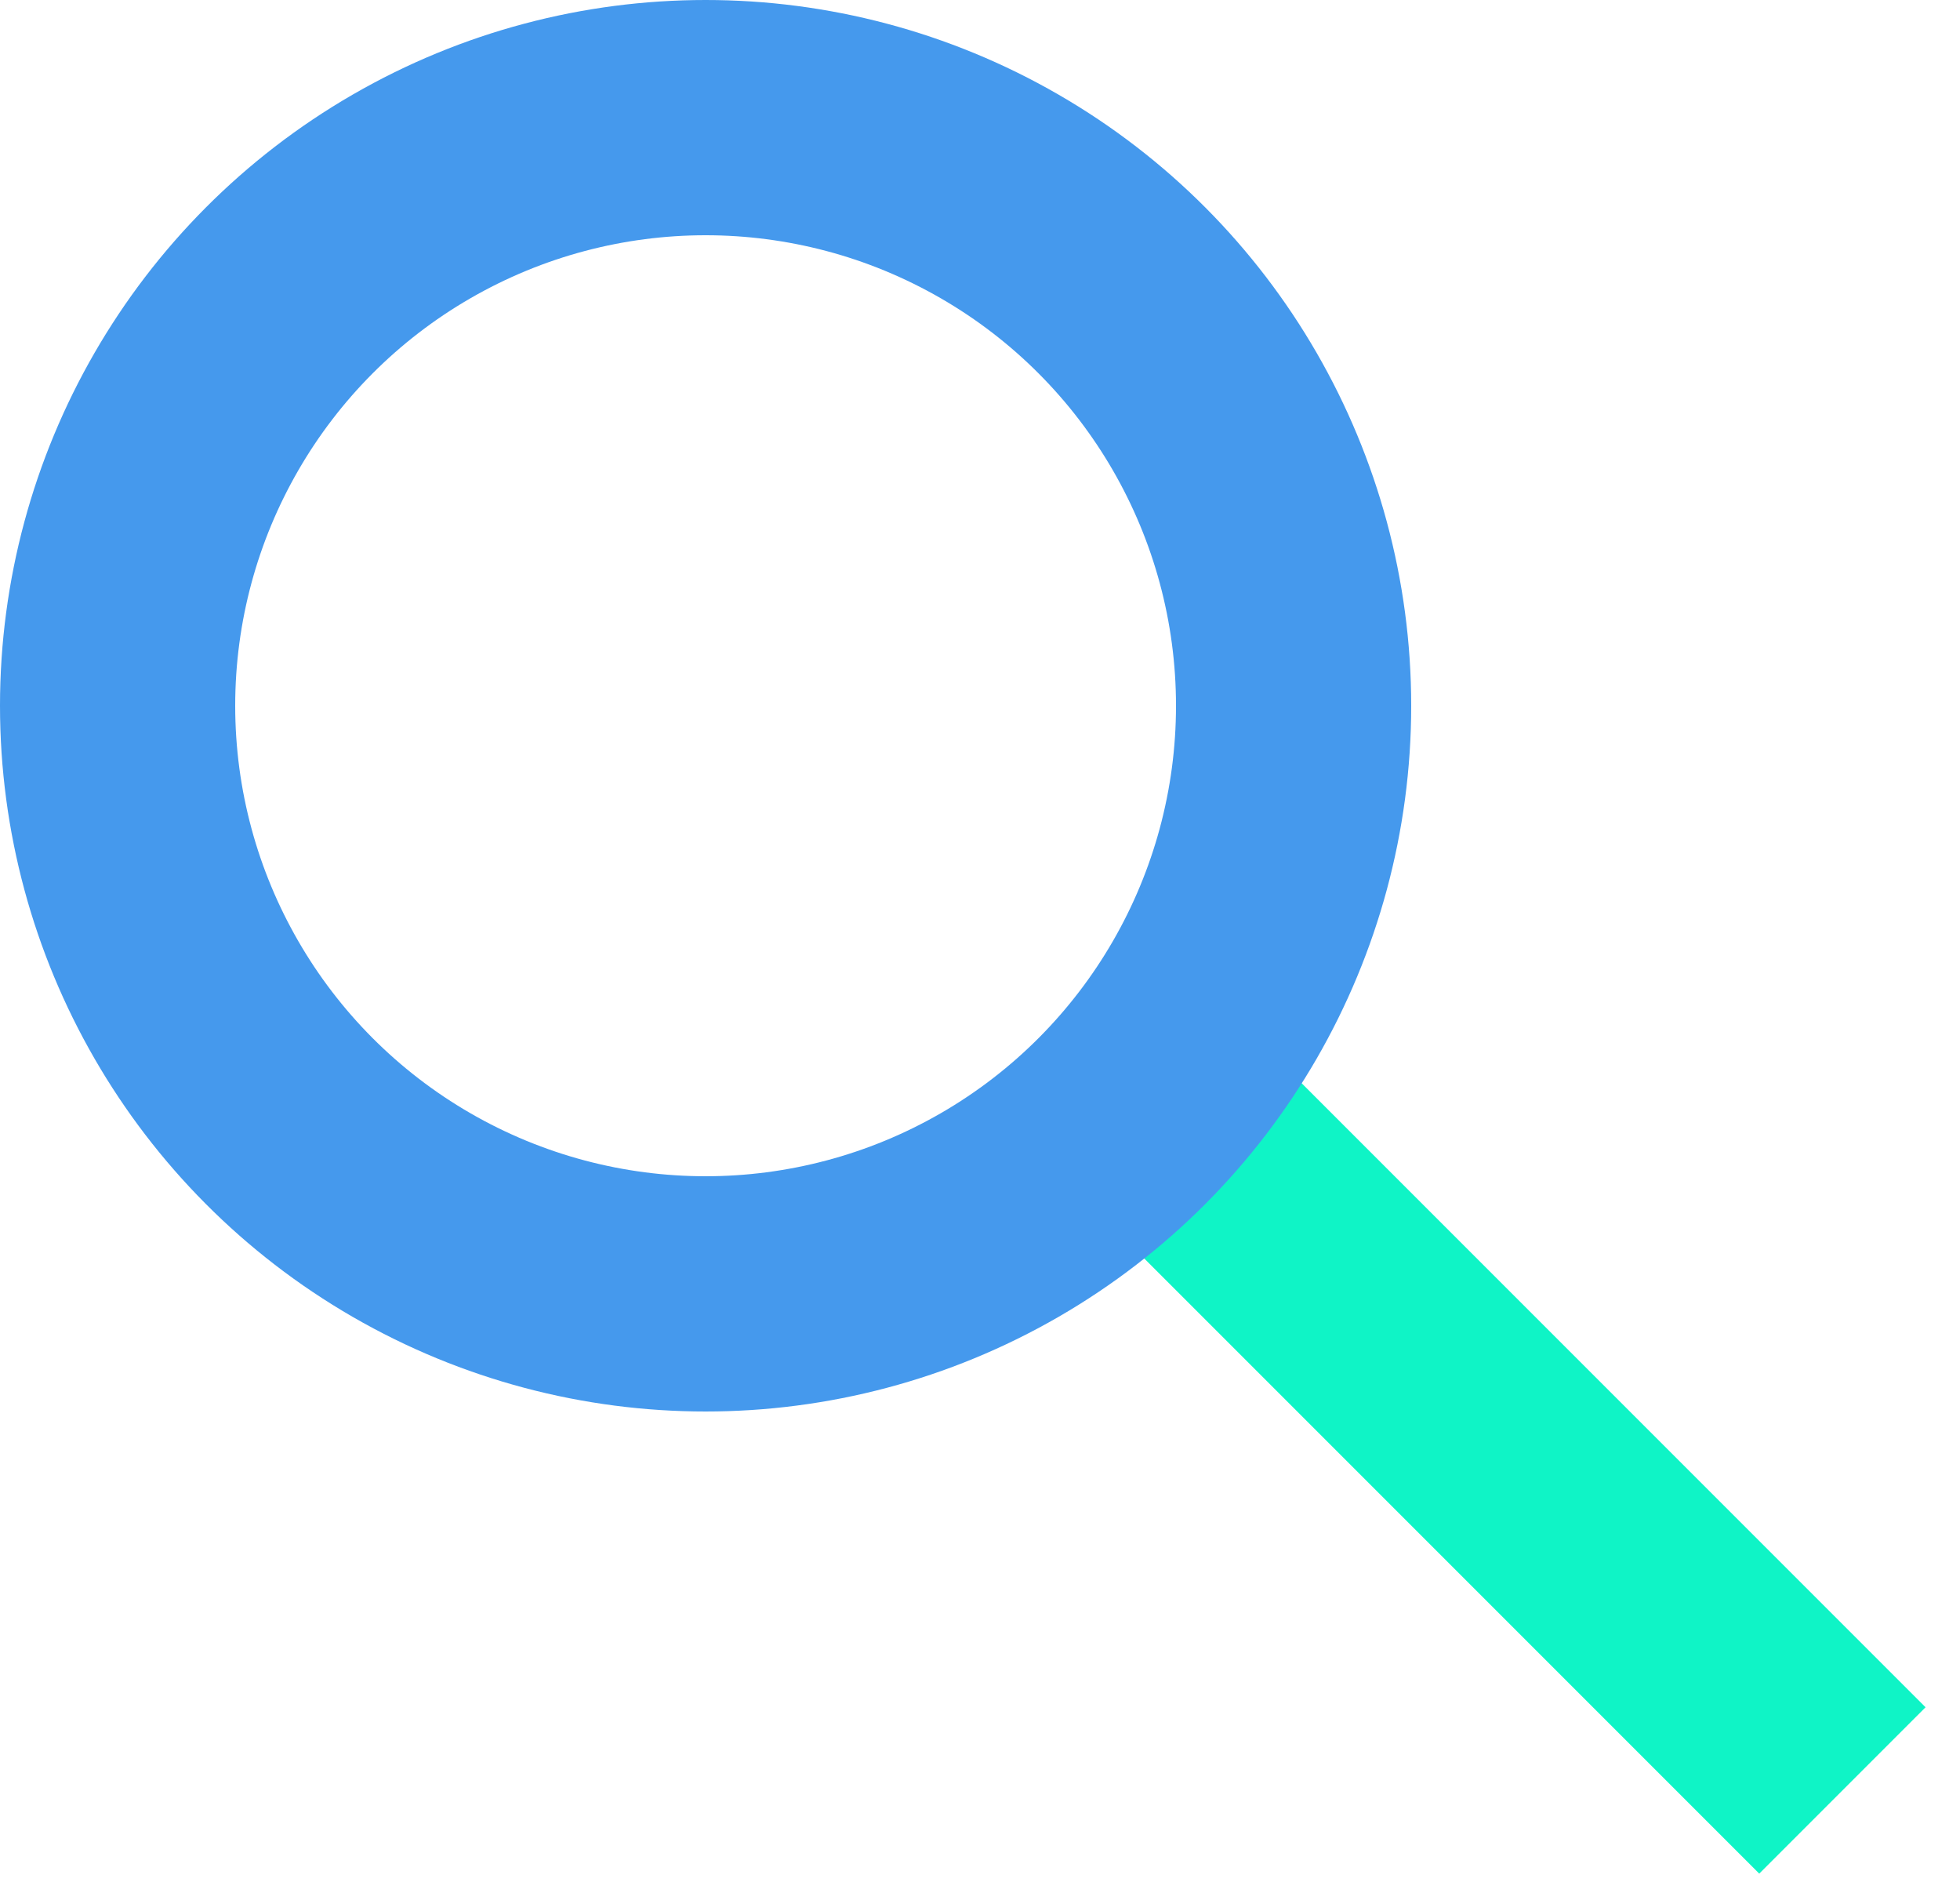 <svg width="50" height="48" viewBox="0 0 50 48" fill="none" xmlns="http://www.w3.org/2000/svg">
<path d="M47 45.665L29 27.665" stroke="#0FF4C6" stroke-width="6" stroke-miterlimit="10"/>
<circle cx="18" cy="18" r="15" stroke="#4599ED" stroke-width="6"/>
</svg>
